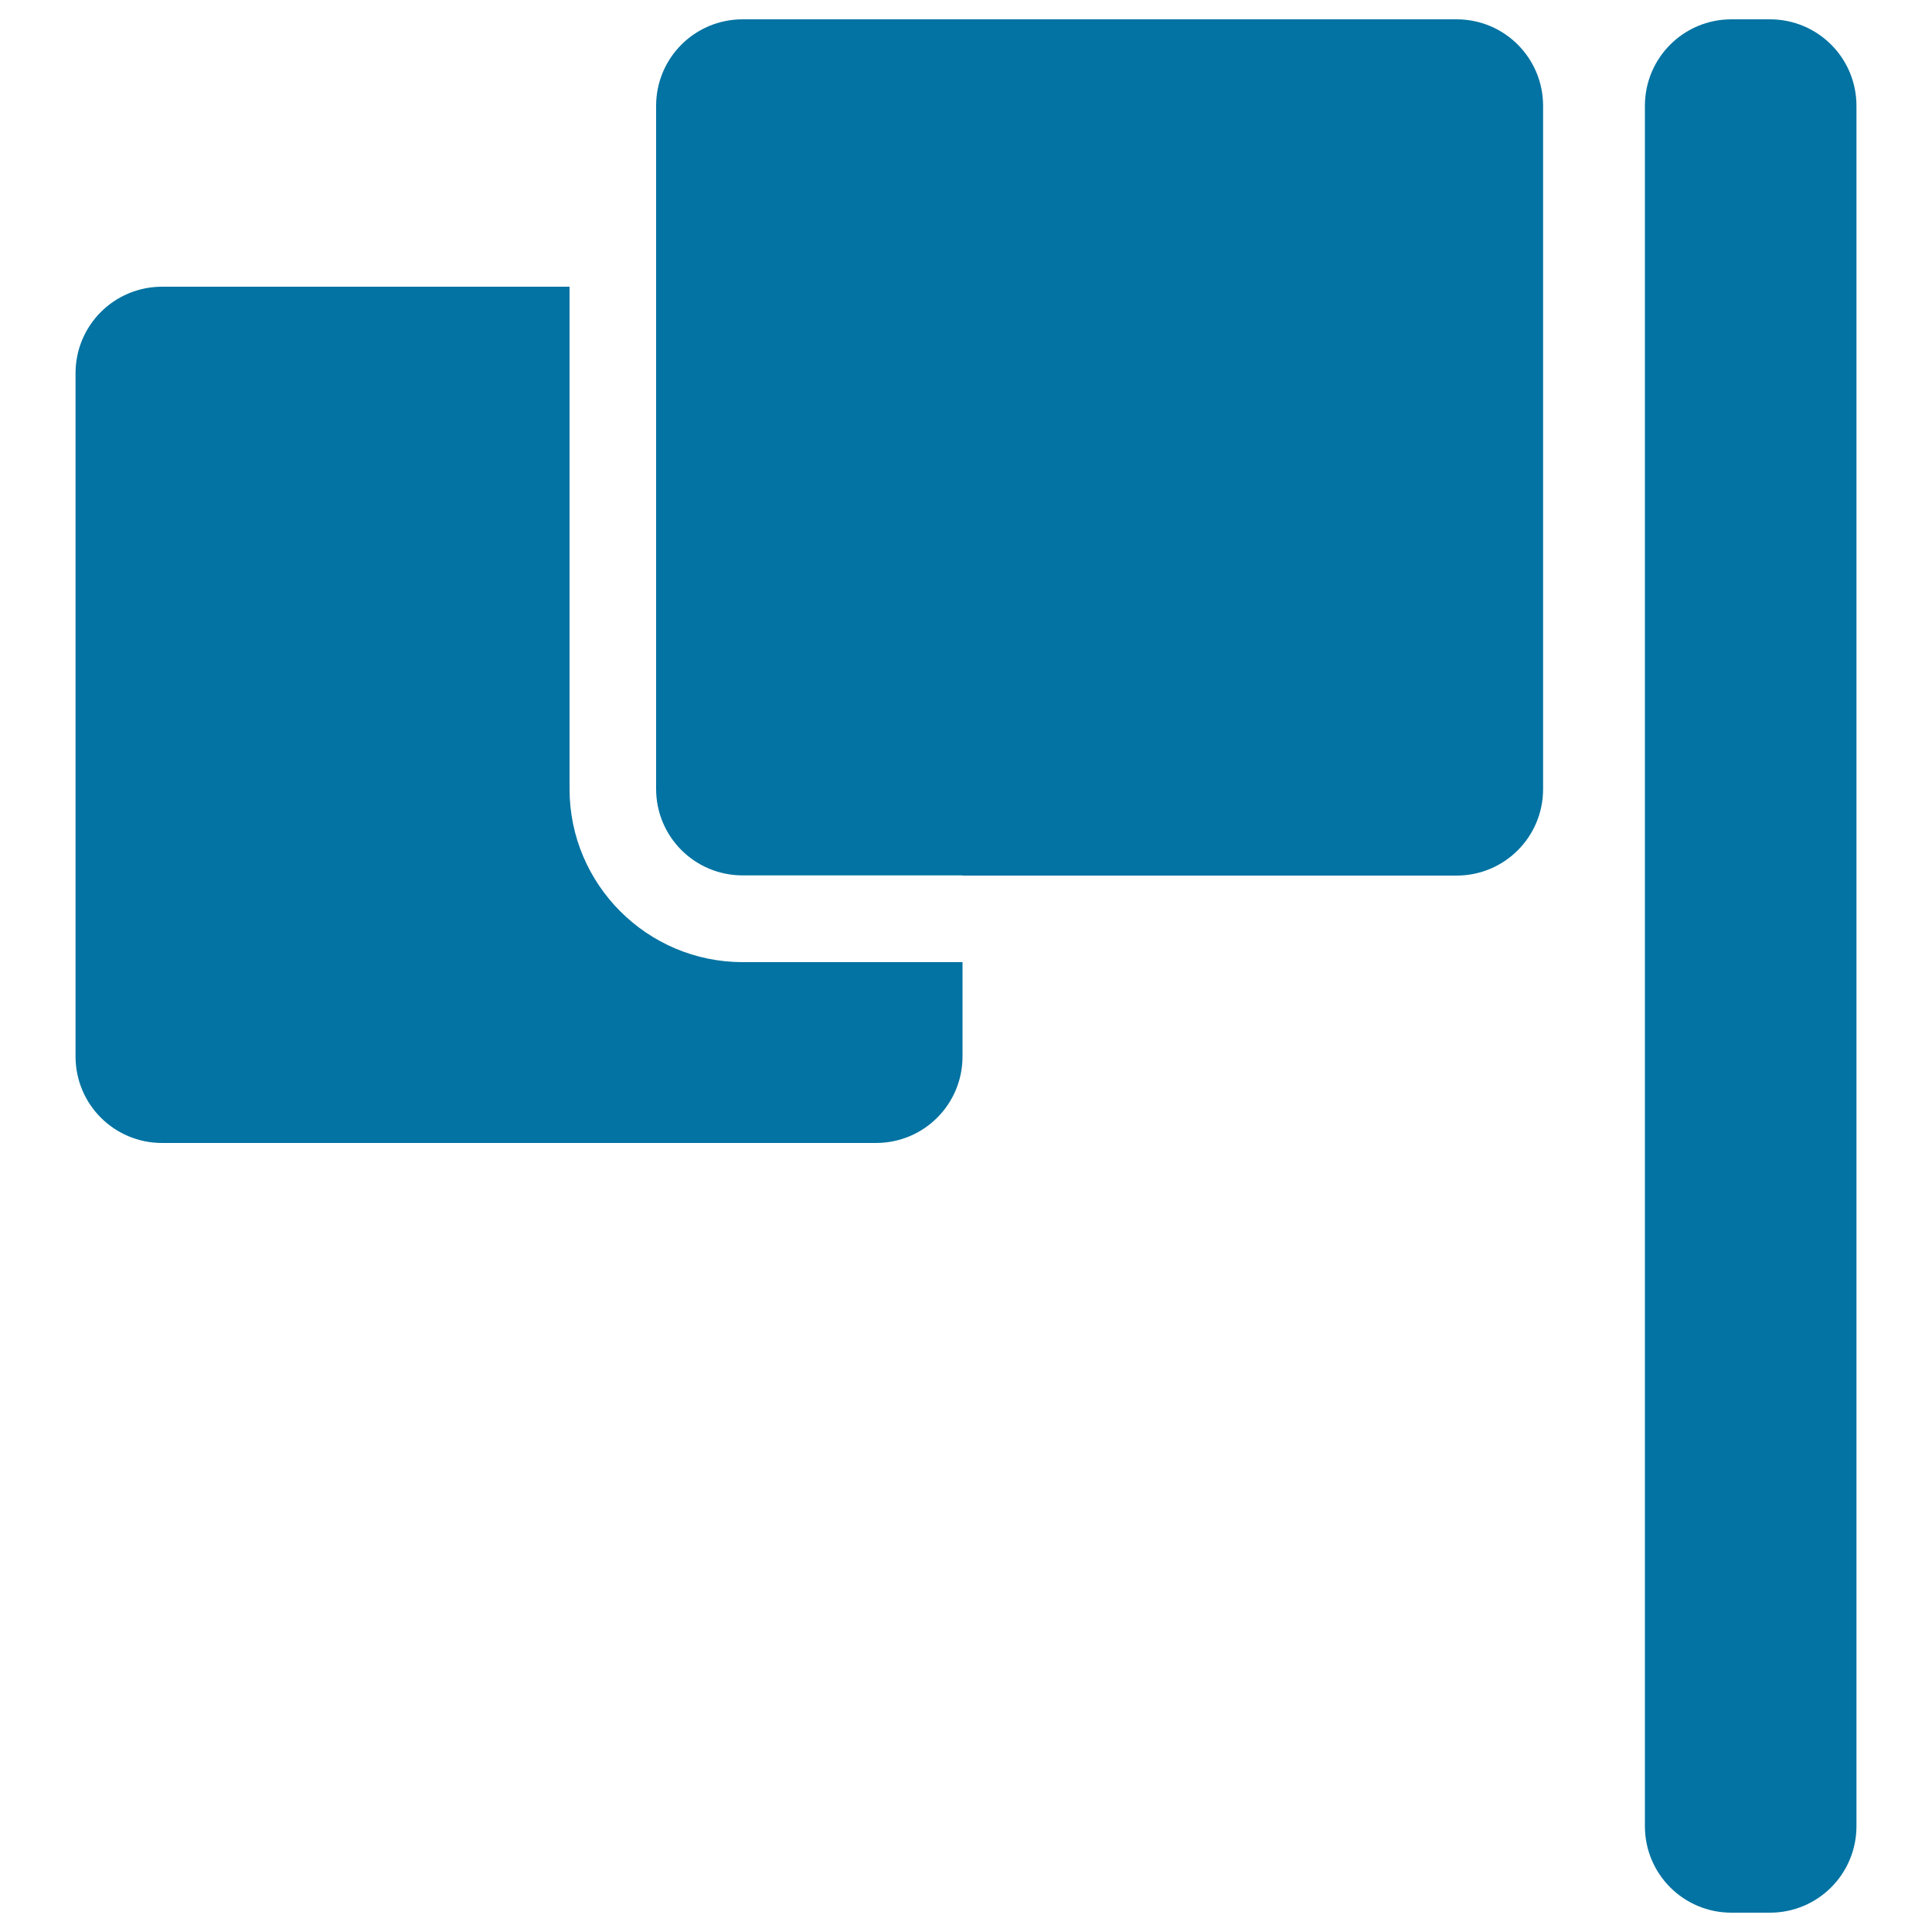 <svg xmlns="http://www.w3.org/2000/svg" viewBox="0 0 1000 1000" style="fill:#0273a2">
<title>Flag Filled Tool On A Pole SVG icon</title>
<g><path d="M916.1,990c24.8,0,44.8-20,44.8-44.8V54.8c0-24.8-20-44.8-44.8-44.8h-19.9c-24.8,0-44.8,20-44.8,44.8v890.4c0,24.8,20,44.8,44.8,44.8H916.1z"/><path d="M83.9,148.4c-24.8,0-44.8,20-44.8,44.8v353.6c0,24.8,20,44.8,44.8,44.8h369.5c24.8,0,44.8-20,44.8-44.8V498H384.4c-49.4,0-89.6-40.2-89.6-89.6V148.4H83.9z"/><path d="M498.2,453.2h255.7c24.8,0,44.8-20,44.8-44.8V54.8c0-24.8-20-44.8-44.8-44.8H384.4c-24.8,0-44.8,20-44.8,44.8v93.6v259.9c0,24.8,20,44.8,44.8,44.8H498.2z"/></g>
</svg>